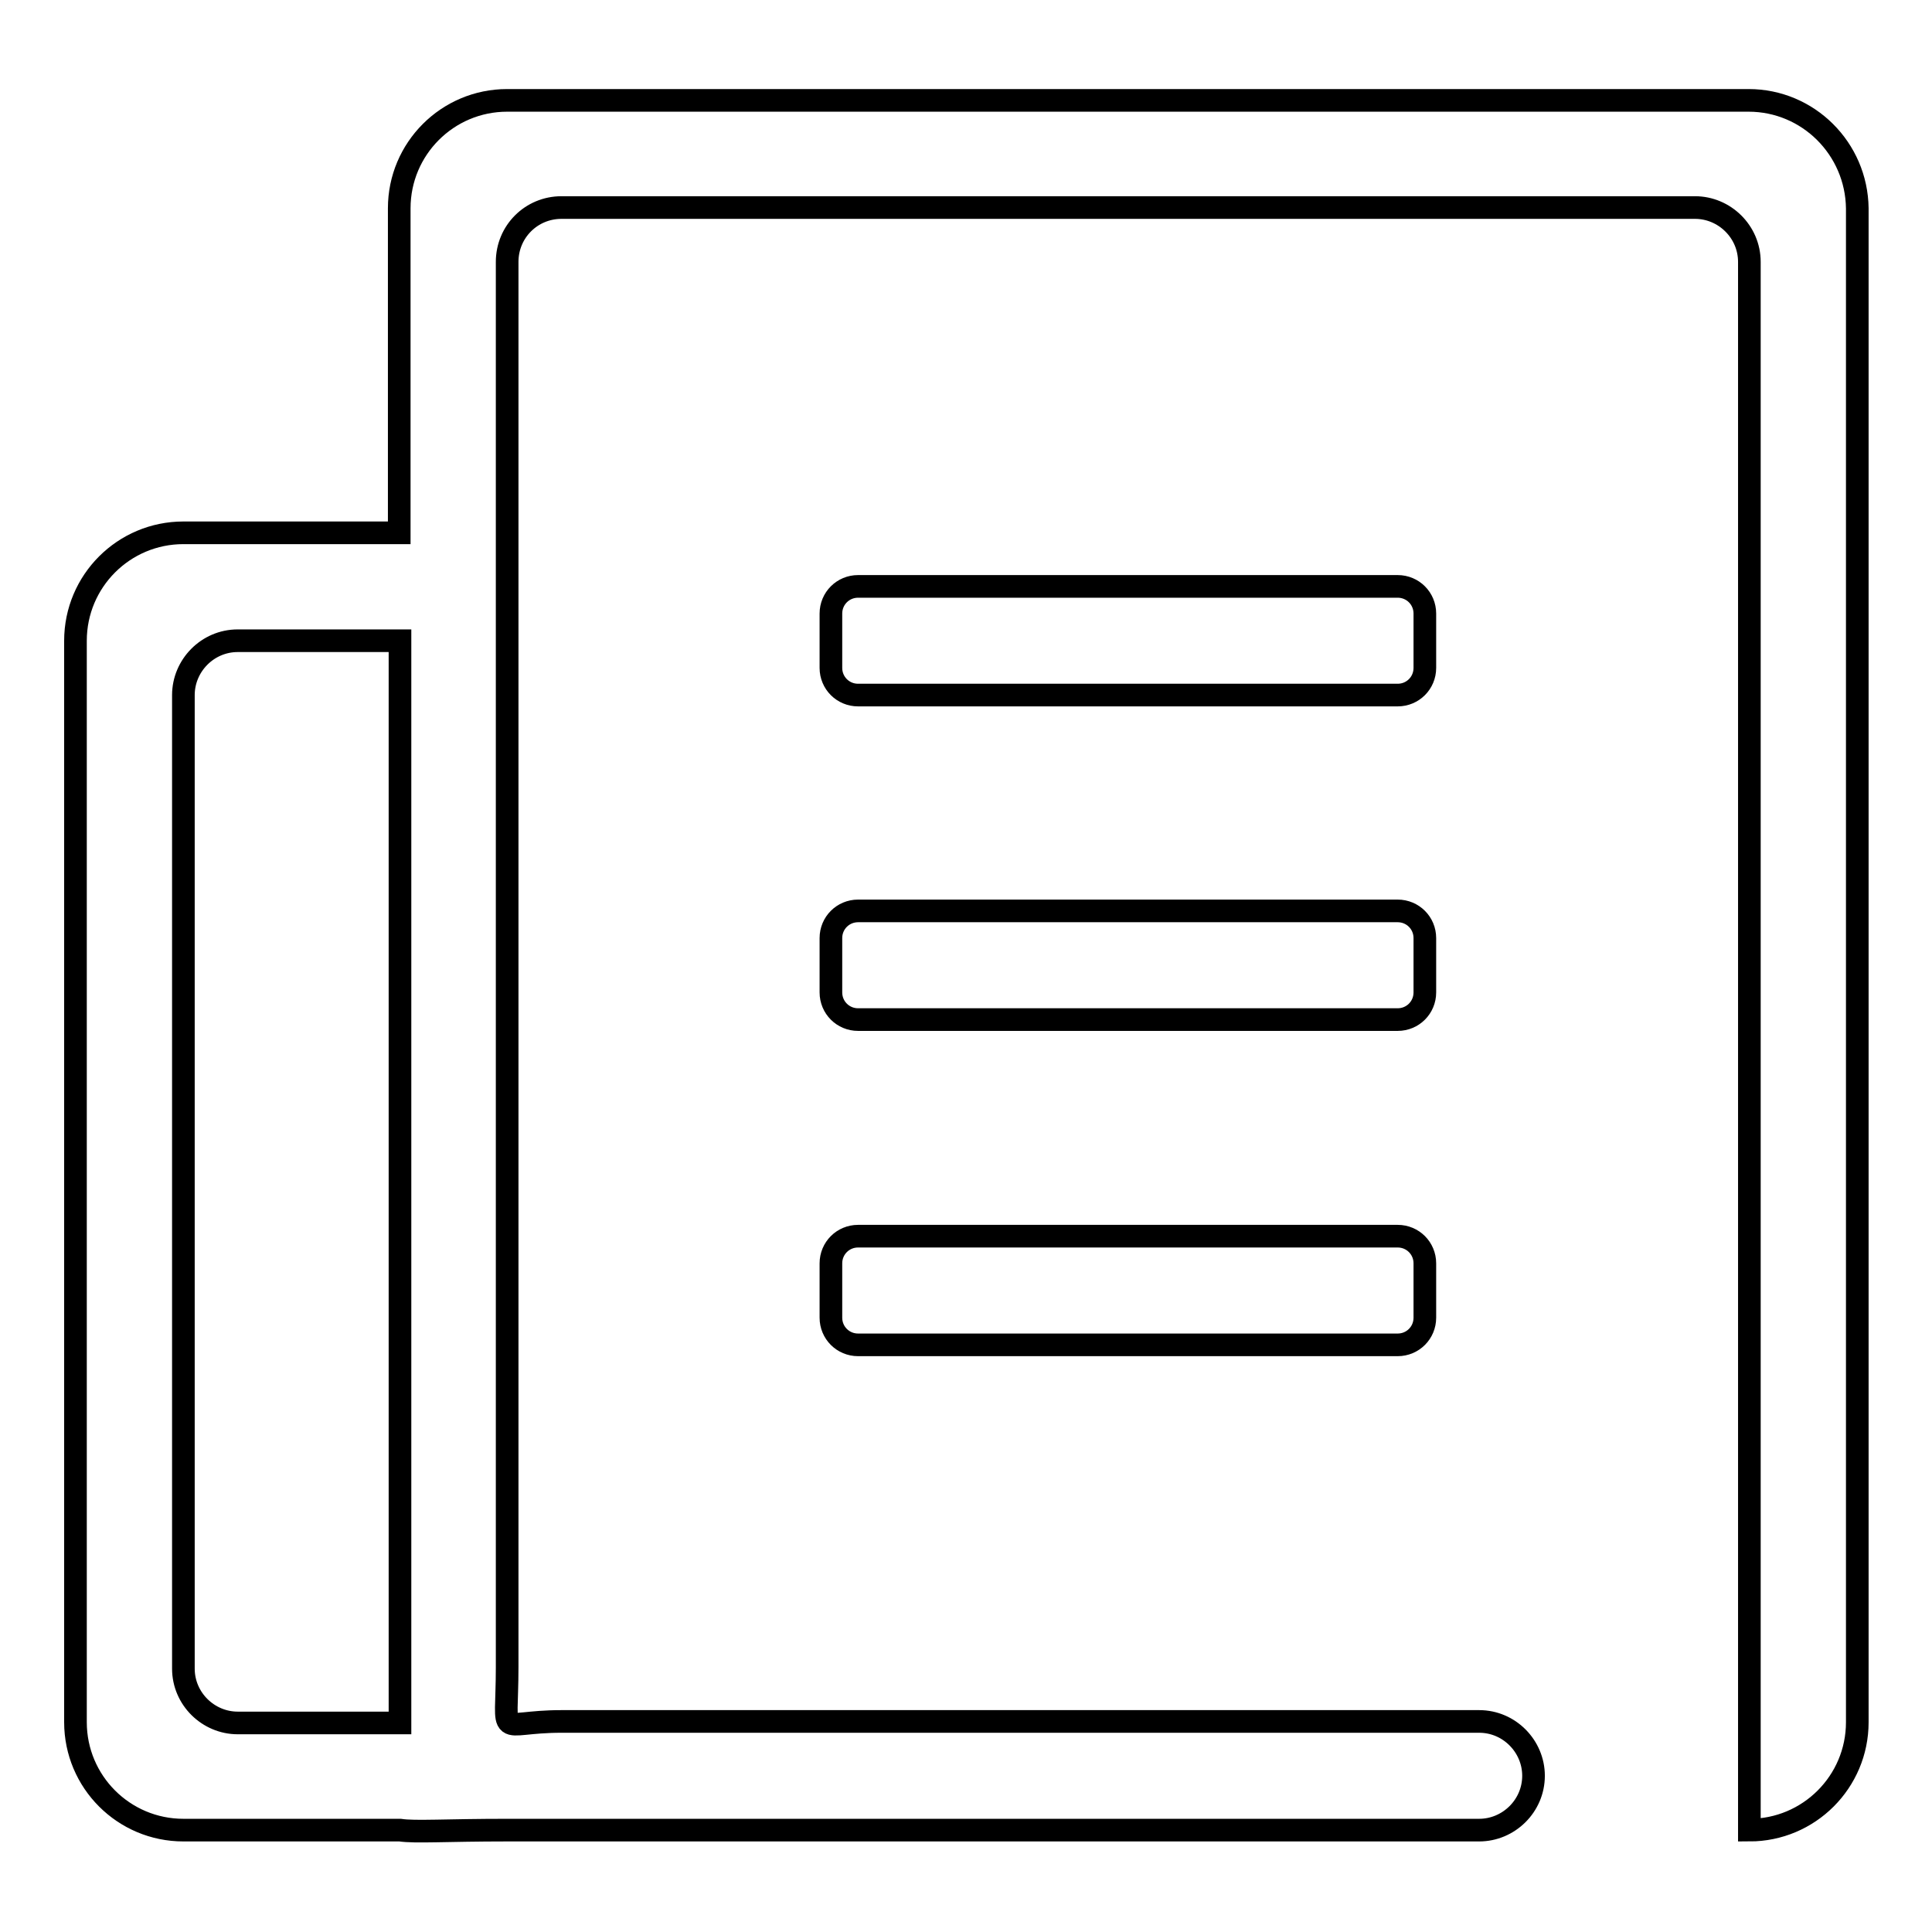 <?xml version="1.0" encoding="utf-8"?>
<!-- Svg Vector Icons : http://www.onlinewebfonts.com/icon -->
<!DOCTYPE svg PUBLIC "-//W3C//DTD SVG 1.1//EN" "http://www.w3.org/Graphics/SVG/1.1/DTD/svg11.dtd">
<svg version="1.1" xmlns="http://www.w3.org/2000/svg" xmlns:xlink="http://www.w3.org/1999/xlink" x="0px" y="0px" viewBox="0 0 256 256" enable-background="new 0 0 256 256" xml:space="preserve">
<g><g><path stroke-width="3" fill-opacity="0" stroke="#000000"  d="M188.8,124.3c0-2-1.6-3.6-3.6-3.6h-71.5c-2,0-3.6,1.6-3.6,3.6v7.2c0,2,1.6,3.6,3.6,3.6h71.5c2,0,3.6-1.6,3.6-3.6V124.3L188.8,124.3z M231.7,13.3H67.2c-7.9,0-14.3,6.4-14.3,14.3v43H24.3C16.4,70.6,10,77,10,84.9v143.3c0,7.9,6.4,14.3,14.3,14.3h28.6c0,0,0,0,0.1,0c2,0.3,6.1,0,14.2,0H196c3.9,0,7.2-3.2,7.2-7.2c0-3.9-3.2-7.2-7.2-7.2H74.4c-8.8,0-7.2,2.8-7.2-7.2V34.7c0-4,3.2-7.2,7.2-7.2h150.2c3.9,0,7.2,3.2,7.2,7.2v207.8c7.9,0,14.3-6.4,14.3-14.3V27.6C246,19.7,239.6,13.3,231.7,13.3z M52.9,228.3H31.5c-3.9,0-7.2-3.2-7.2-7.2v-129c0-3.9,3.2-7.2,7.2-7.2h21.5V228.3z M185.2,163.8h-71.5c-2,0-3.6,1.6-3.6,3.6v7.2c0,2,1.6,3.6,3.6,3.6h71.5c2,0,3.6-1.6,3.6-3.6v-7.2C188.8,165.4,187.2,163.8,185.2,163.8z M188.8,81.3c0-2-1.6-3.6-3.6-3.6h-71.5c-2,0-3.6,1.6-3.6,3.6v7.2c0,2,1.6,3.6,3.6,3.6h71.5c2,0,3.6-1.6,3.6-3.6V81.3L188.8,81.3z"/></g></g>
</svg>